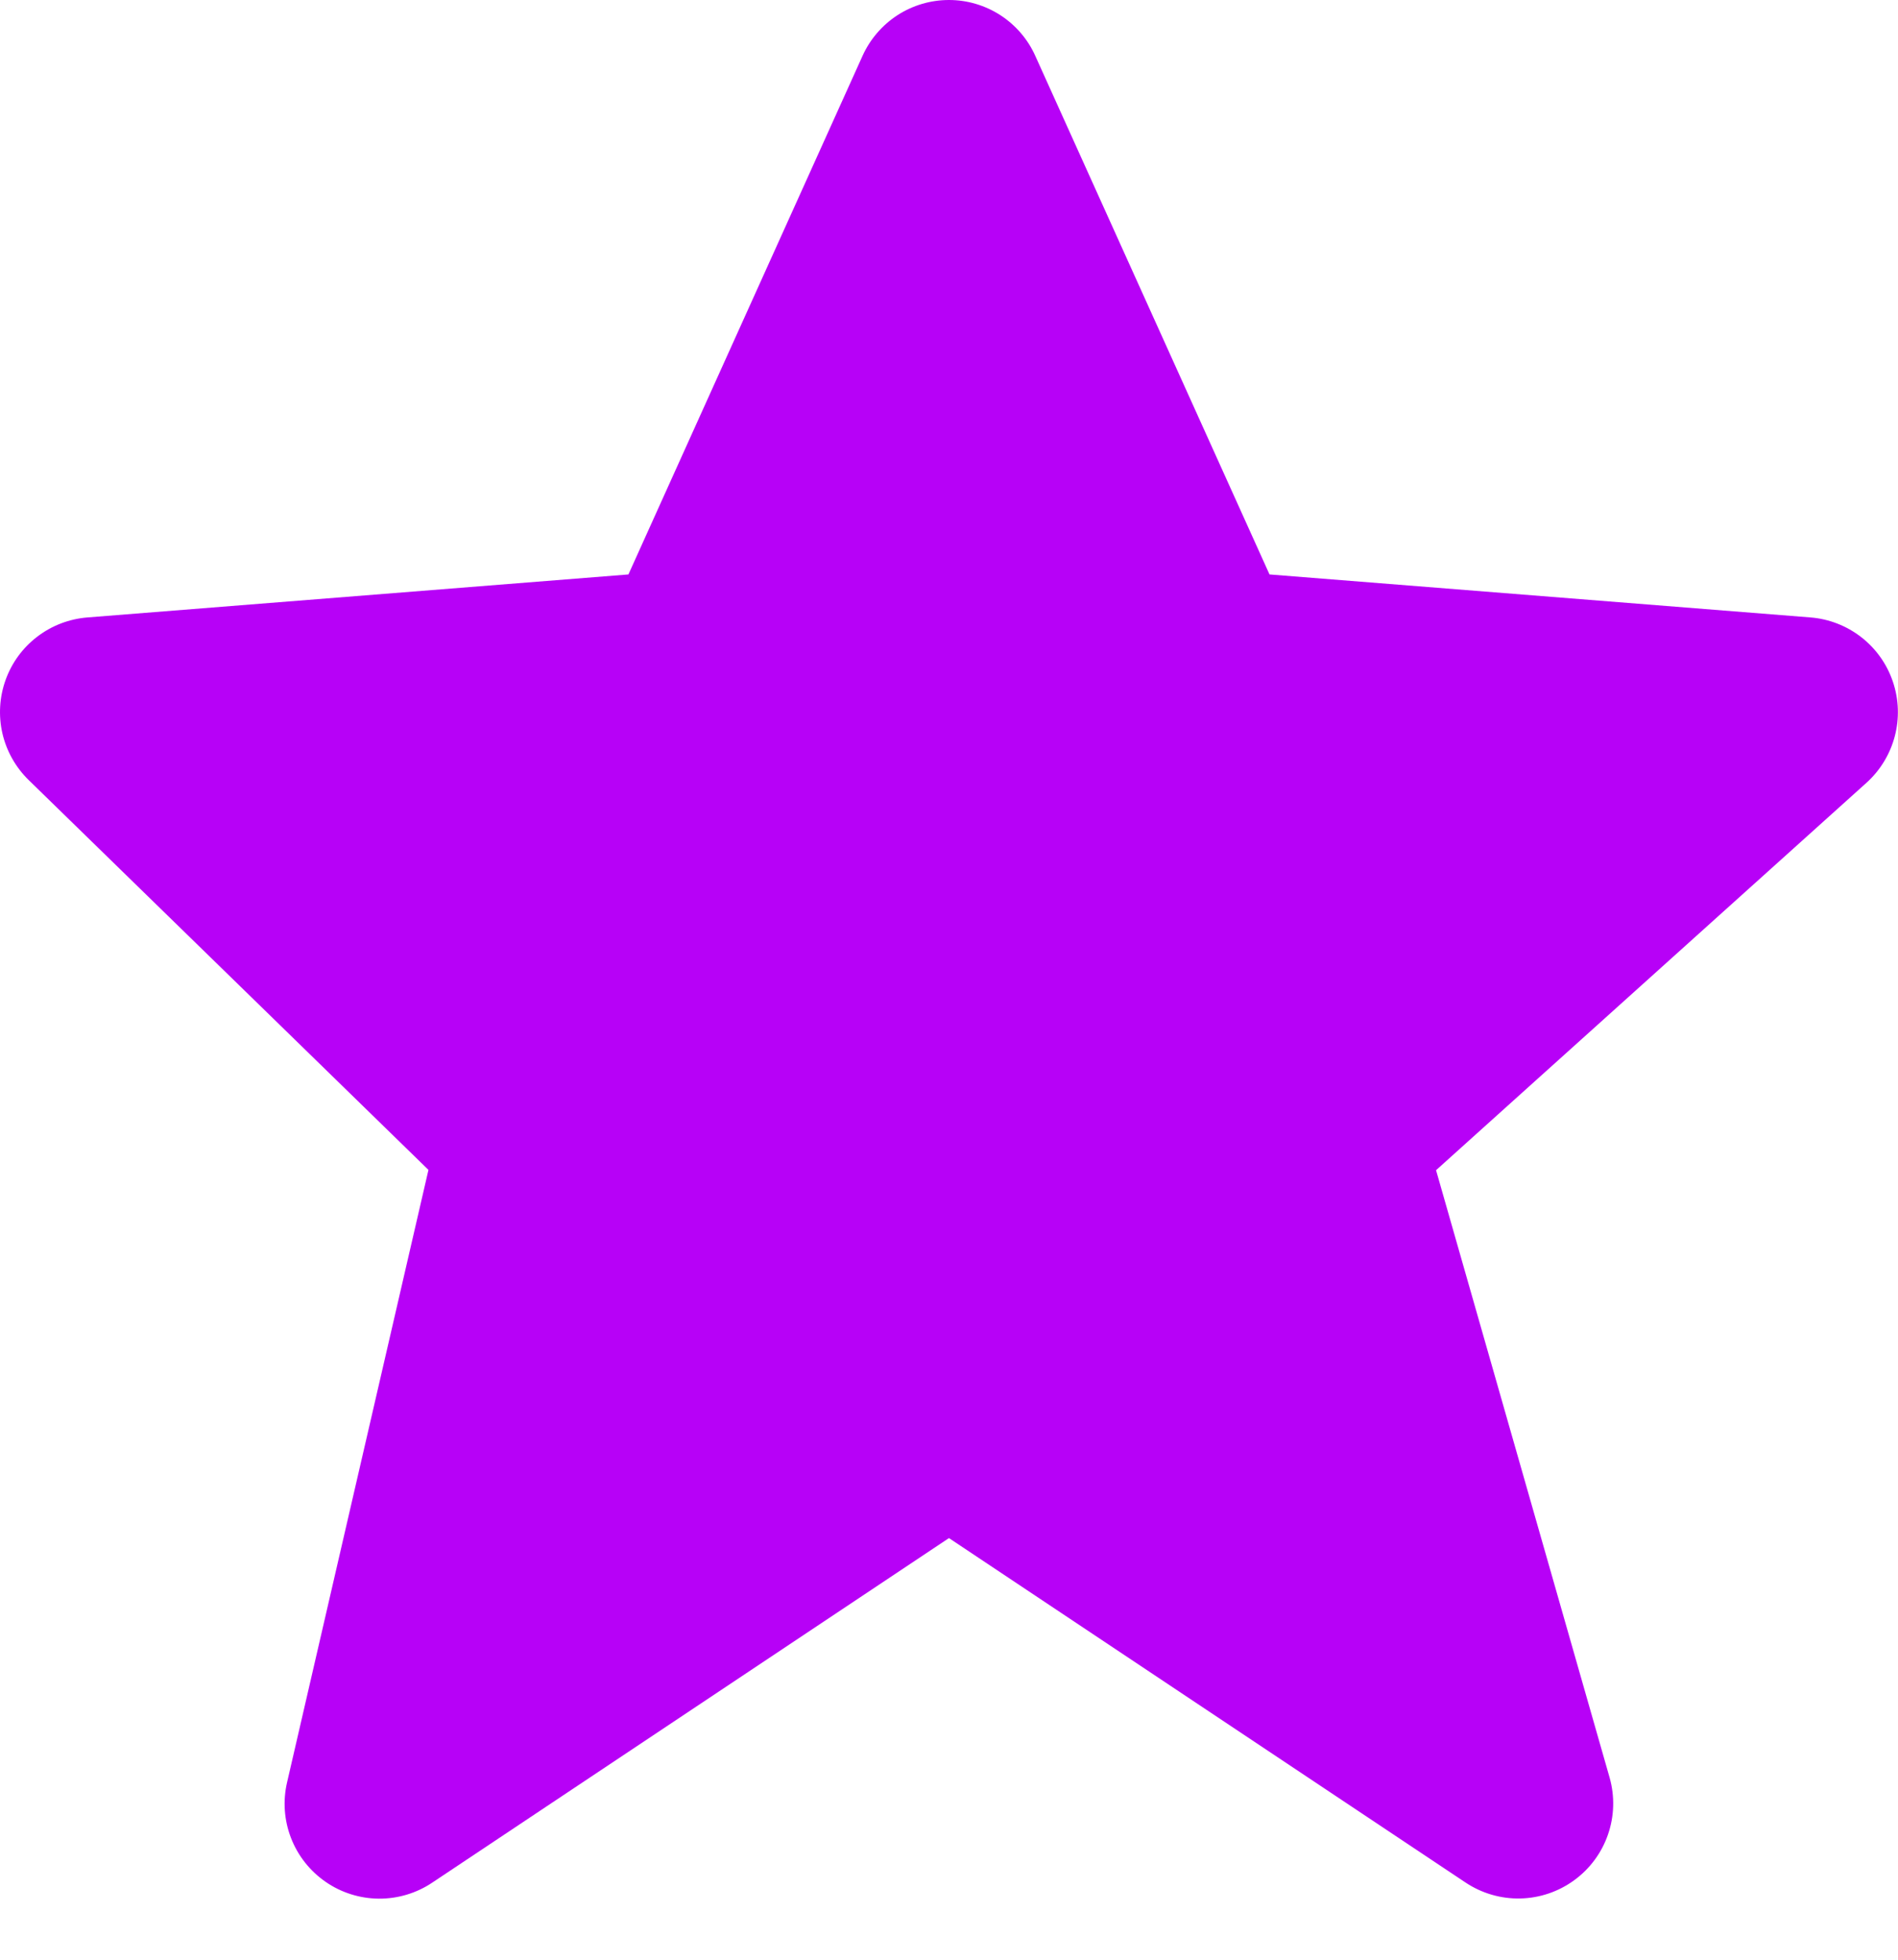 <svg width="31" height="32" viewBox="0 0 31 32" fill="none" xmlns="http://www.w3.org/2000/svg">
<path d="M30.916 11.13C30.819 10.843 30.64 10.591 30.401 10.405C30.162 10.219 29.873 10.106 29.571 10.082L20.735 9.38L16.911 0.916C16.79 0.643 16.591 0.412 16.341 0.249C16.091 0.087 15.798 0 15.5 2.33076e-07C15.201 -0 14.909 0.086 14.658 0.248C14.408 0.411 14.209 0.642 14.087 0.914L10.264 9.38L1.428 10.082C1.131 10.106 0.847 10.214 0.61 10.395C0.373 10.575 0.193 10.82 0.092 11.101C-0.009 11.381 -0.027 11.684 0.039 11.974C0.106 12.264 0.255 12.529 0.468 12.737L6.998 19.103L4.689 29.103C4.618 29.406 4.641 29.723 4.753 30.012C4.865 30.302 5.062 30.551 5.318 30.728C5.573 30.905 5.876 31 6.187 31.003C6.497 31.005 6.802 30.914 7.06 30.741L15.499 25.115L23.939 30.741C24.203 30.916 24.514 31.007 24.831 31C25.148 30.993 25.455 30.889 25.711 30.702C25.967 30.516 26.16 30.255 26.263 29.956C26.367 29.656 26.376 29.332 26.29 29.027L23.455 19.108L30.486 12.781C30.946 12.365 31.115 11.717 30.916 11.13Z" fill="#B701F7"/>
</svg>
